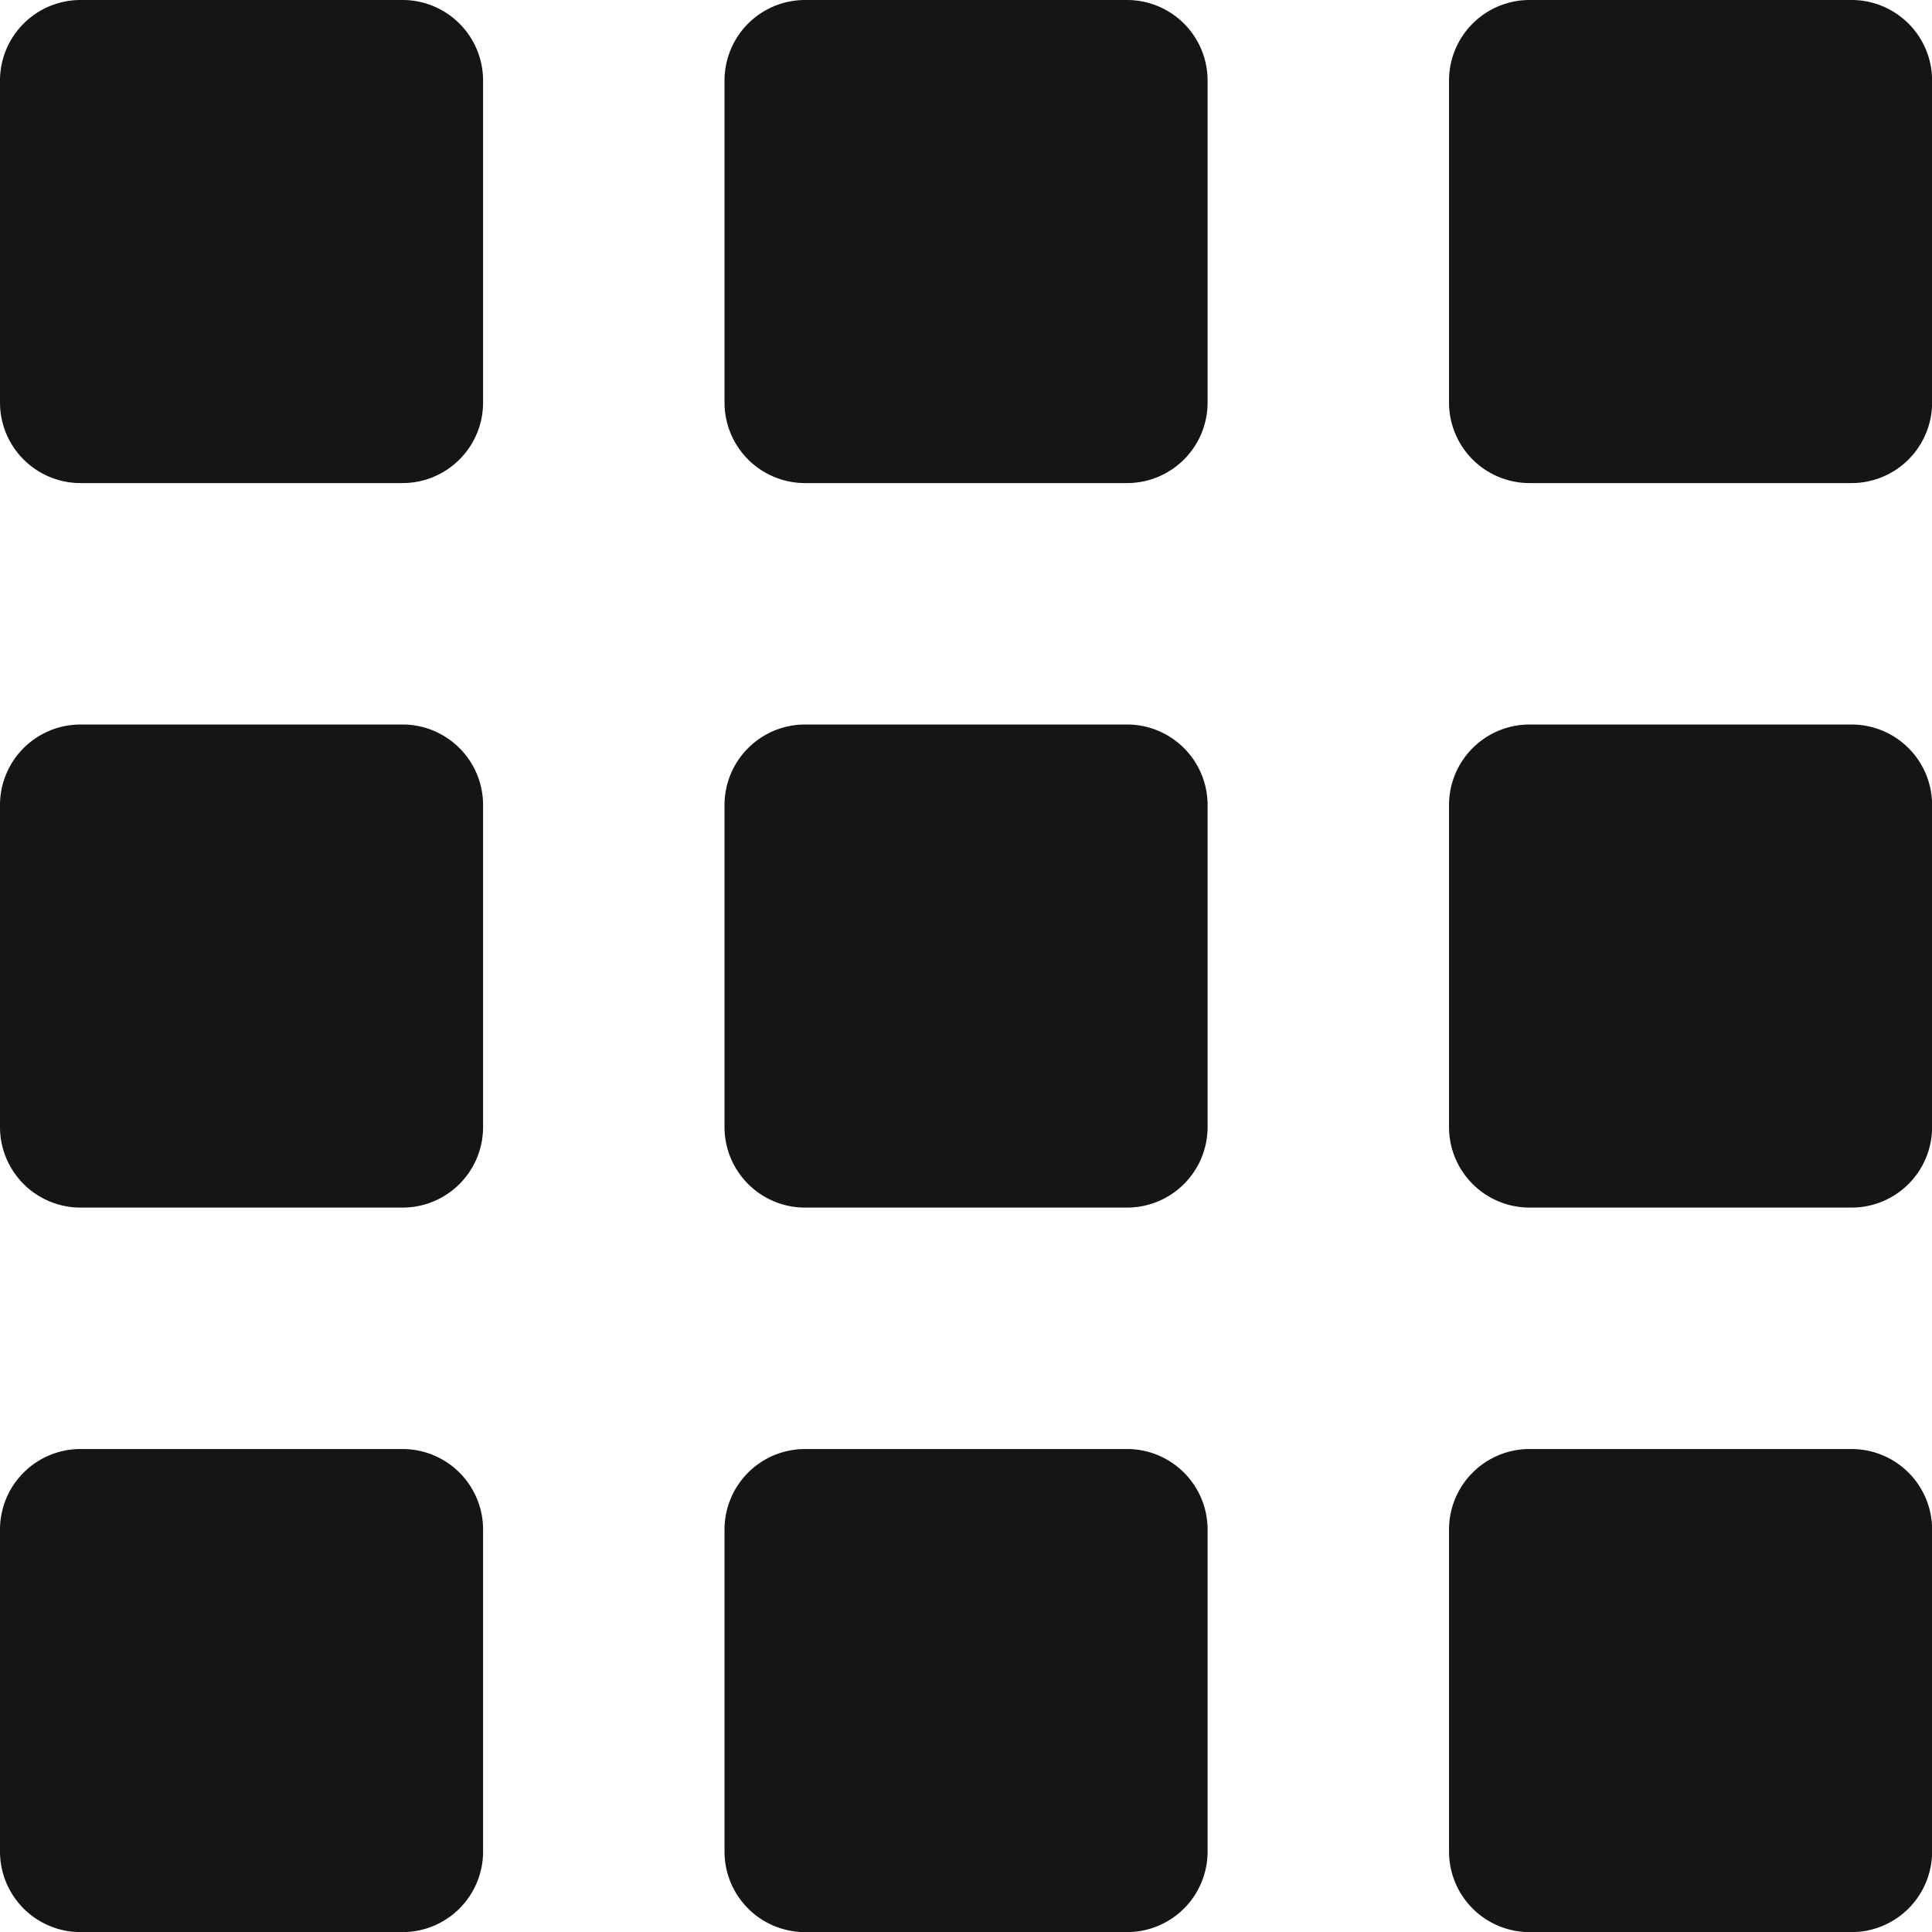<svg xmlns="http://www.w3.org/2000/svg" id="menu" width="18.397" height="18.397" viewBox="0 0 18.397 18.397">
    <defs>
        <style>
            .cls-1{fill:#151515}
        </style>
    </defs>
    <path id="Tracé_4501" d="M3.833 0H.767A.767.767 0 0 0 0 .767v3.066a.767.767 0 0 0 .767.767h3.066a.767.767 0 0 0 .767-.767V.767A.767.767 0 0 0 3.833 0z" class="cls-1"/>
    <path id="Tracé_4502" d="M3.833 9H.767A.767.767 0 0 0 0 9.767v3.066a.767.767 0 0 0 .767.767h3.066a.767.767 0 0 0 .767-.767V9.767A.767.767 0 0 0 3.833 9z" class="cls-1" transform="translate(0 -2.101)"/>
    <path id="Tracé_4503" d="M3.833 18H.767a.767.767 0 0 0-.767.767v3.066a.767.767 0 0 0 .767.767h3.066a.767.767 0 0 0 .767-.767v-3.066A.767.767 0 0 0 3.833 18z" class="cls-1" transform="translate(0 -4.202)"/>
    <path id="Tracé_4504" d="M12.833 0H9.767A.767.767 0 0 0 9 .767v3.066a.767.767 0 0 0 .767.767h3.066a.767.767 0 0 0 .767-.767V.767A.767.767 0 0 0 12.833 0z" class="cls-1" transform="translate(-2.101)"/>
    <path id="Tracé_4505" d="M12.833 9H9.767A.767.767 0 0 0 9 9.767v3.066a.767.767 0 0 0 .767.767h3.066a.767.767 0 0 0 .767-.767V9.767A.767.767 0 0 0 12.833 9z" class="cls-1" transform="translate(-2.101 -2.101)"/>
    <path id="Tracé_4506" d="M12.833 18H9.767a.767.767 0 0 0-.767.767v3.066a.767.767 0 0 0 .767.767h3.066a.767.767 0 0 0 .767-.767v-3.066a.767.767 0 0 0-.767-.767z" class="cls-1" transform="translate(-2.101 -4.202)"/>
    <path id="Tracé_4507" d="M21.833 0h-3.066A.767.767 0 0 0 18 .767v3.066a.767.767 0 0 0 .767.767h3.066a.767.767 0 0 0 .767-.767V.767A.767.767 0 0 0 21.833 0z" class="cls-1" transform="translate(-4.202)"/>
    <path id="Tracé_4508" d="M21.833 9h-3.066a.767.767 0 0 0-.767.767v3.066a.767.767 0 0 0 .767.767h3.066a.767.767 0 0 0 .767-.767V9.767A.767.767 0 0 0 21.833 9z" class="cls-1" transform="translate(-4.202 -2.101)"/>
    <path id="Tracé_4509" d="M21.833 18h-3.066a.767.767 0 0 0-.767.767v3.066a.767.767 0 0 0 .767.767h3.066a.767.767 0 0 0 .767-.767v-3.066a.767.767 0 0 0-.767-.767z" class="cls-1" transform="translate(-4.202 -4.202)"/>
</svg>
